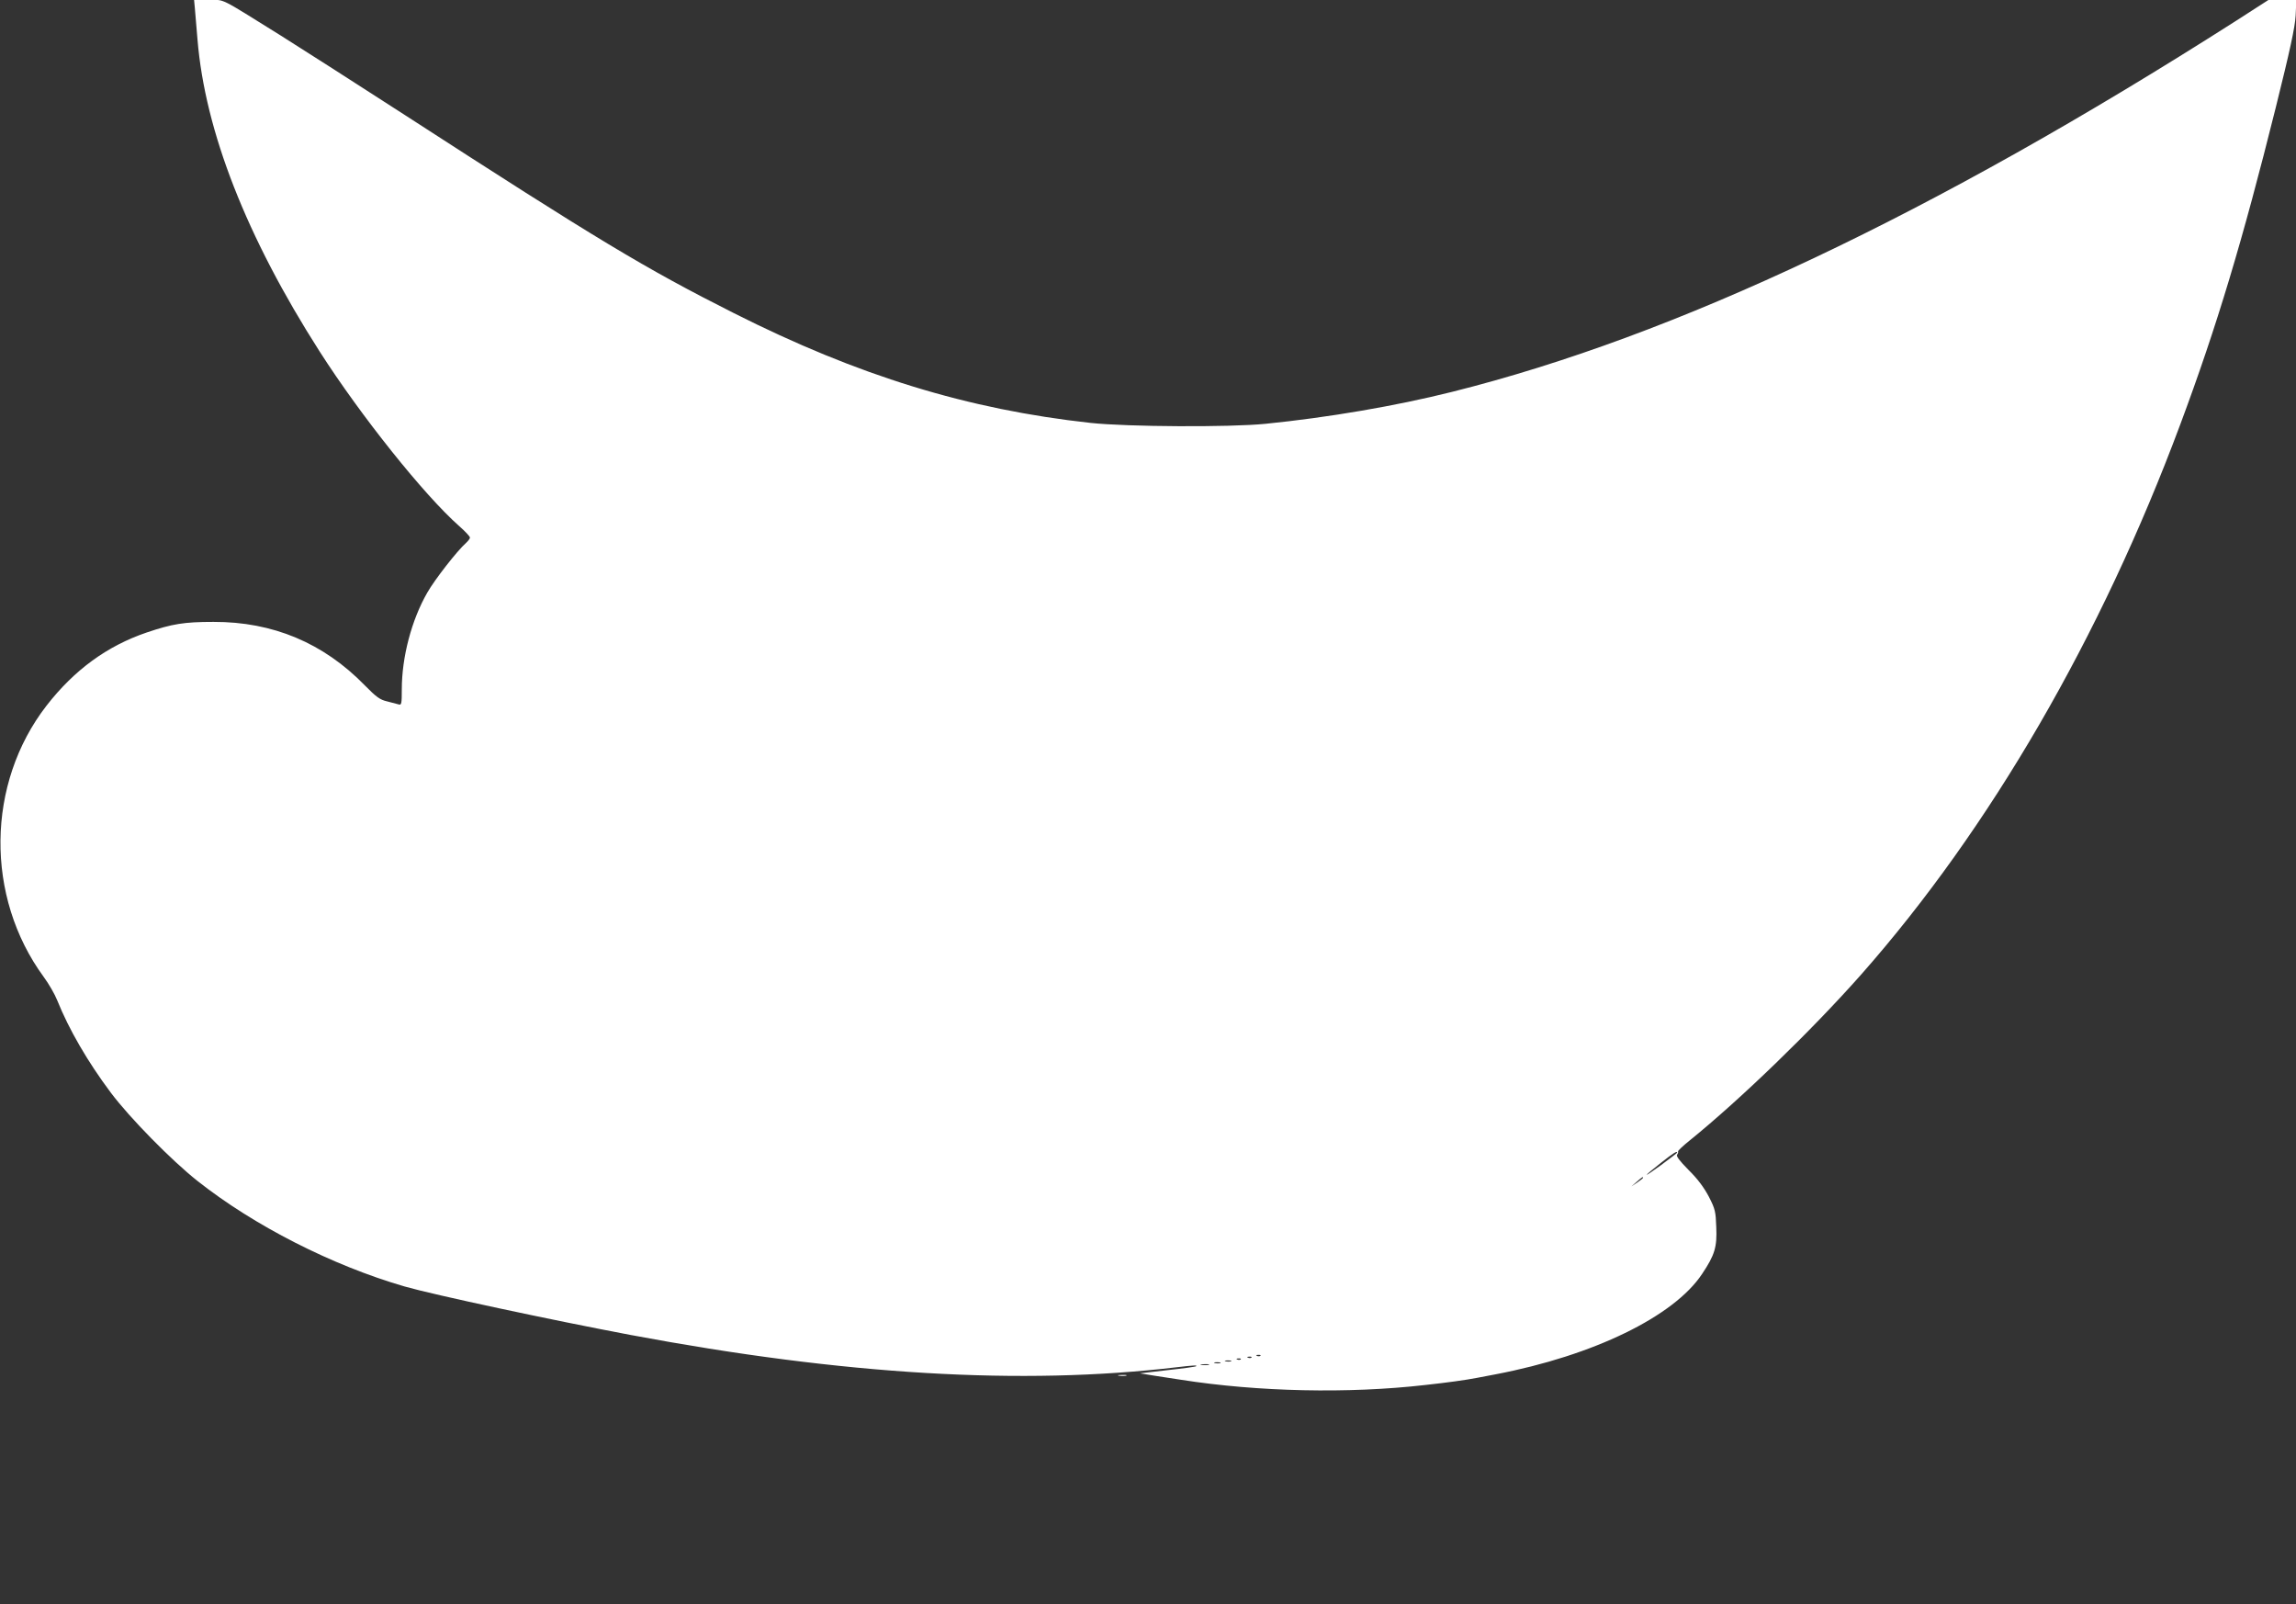 <?xml version="1.0" standalone="no"?>
<!DOCTYPE svg PUBLIC "-//W3C//DTD SVG 20010904//EN"
 "http://www.w3.org/TR/2001/REC-SVG-20010904/DTD/svg10.dtd">
<svg version="1.0" xmlns="http://www.w3.org/2000/svg"
 width="1280pt" height="894pt" viewBox="0 0 1280 894"
 preserveAspectRatio="xMidYMid meet">
<rect x="0" y="0" width="1280" height="894" fill="#333333" stroke="none"/>
<g transform="translate(0,894) scale(0.1,-0.1)"
fill="#ffffff" stroke="none">
<path d="M1086 8898 c2 -24 9 -104 15 -178 42 -511 273 -1101 681 -1739 229
-358 584 -802 778 -973 33 -29 60 -58 60 -64 0 -6 -10 -19 -22 -30 -48 -42
-176 -206 -216 -277 -88 -153 -142 -360 -142 -539 0 -80 -2 -89 -17 -84 -10 3
-39 10 -65 17 -40 9 -61 25 -124 89 -231 237 -513 355 -844 354 -164 0 -230
-11 -372 -59 -221 -75 -404 -209 -558 -407 -337 -434 -344 -1066 -16 -1513 28
-38 62 -97 75 -130 65 -162 170 -343 299 -515 104 -139 338 -377 482 -491 316
-250 752 -472 1156 -589 160 -46 819 -187 1259 -270 1190 -223 2183 -282 3045
-180 94 11 115 12 109 6 -2 -3 -74 -13 -159 -22 l-155 -18 80 -13 c44 -7 112
-17 150 -23 428 -67 932 -78 1360 -29 120 13 229 28 290 40 28 5 75 14 105 20
543 104 992 322 1149 559 71 106 84 150 79 262 -3 85 -6 100 -41 168 -27 51
-62 99 -113 149 -52 53 -71 78 -64 86 5 7 7 14 5 17 -3 3 26 31 65 62 283 229
682 615 957 926 718 814 1336 1879 1778 3065 204 547 347 1023 532 1765 80
322 107 446 111 513 l4 87 -78 0 -78 0 -185 -119 c-1687 -1076 -3118 -1753
-4366 -2065 -315 -79 -692 -143 -1040 -178 -201 -20 -770 -17 -975 5 -684 75
-1297 263 -1989 612 -494 249 -757 407 -1834 1104 -271 175 -582 374 -692 443
-352 219 -309 198 -401 198 l-82 0 4 -42z m8264 -6382 c0 -2 -42 -34 -92 -71
-105 -76 -103 -68 5 17 66 52 87 65 87 54z m-190 -140 c0 -3 -15 -14 -32 -26
l-33 -22 30 26 c31 27 35 29 35 22z m-2133 -992 c-3 -3 -12 -4 -19 -1 -8 3 -5
6 6 6 11 1 17 -2 13 -5z m-50 -10 c-3 -3 -12 -4 -19 -1 -8 3 -5 6 6 6 11 1 17
-2 13 -5z m-60 -10 c-3 -3 -12 -4 -19 -1 -8 3 -5 6 6 6 11 1 17 -2 13 -5z
m-54 -11 c-7 -2 -21 -2 -30 0 -10 3 -4 5 12 5 17 0 24 -2 18 -5z m-60 -10 c-7
-2 -21 -2 -30 0 -10 3 -4 5 12 5 17 0 24 -2 18 -5z m-65 -10 c-10 -2 -28 -2
-40 0 -13 2 -5 4 17 4 22 1 32 -1 23 -4z"/>
<path d="M6238 1273 c12 -2 30 -2 40 0 9 3 -1 5 -23 4 -22 0 -30 -2 -17 -4z"/>
</g>
</svg>
